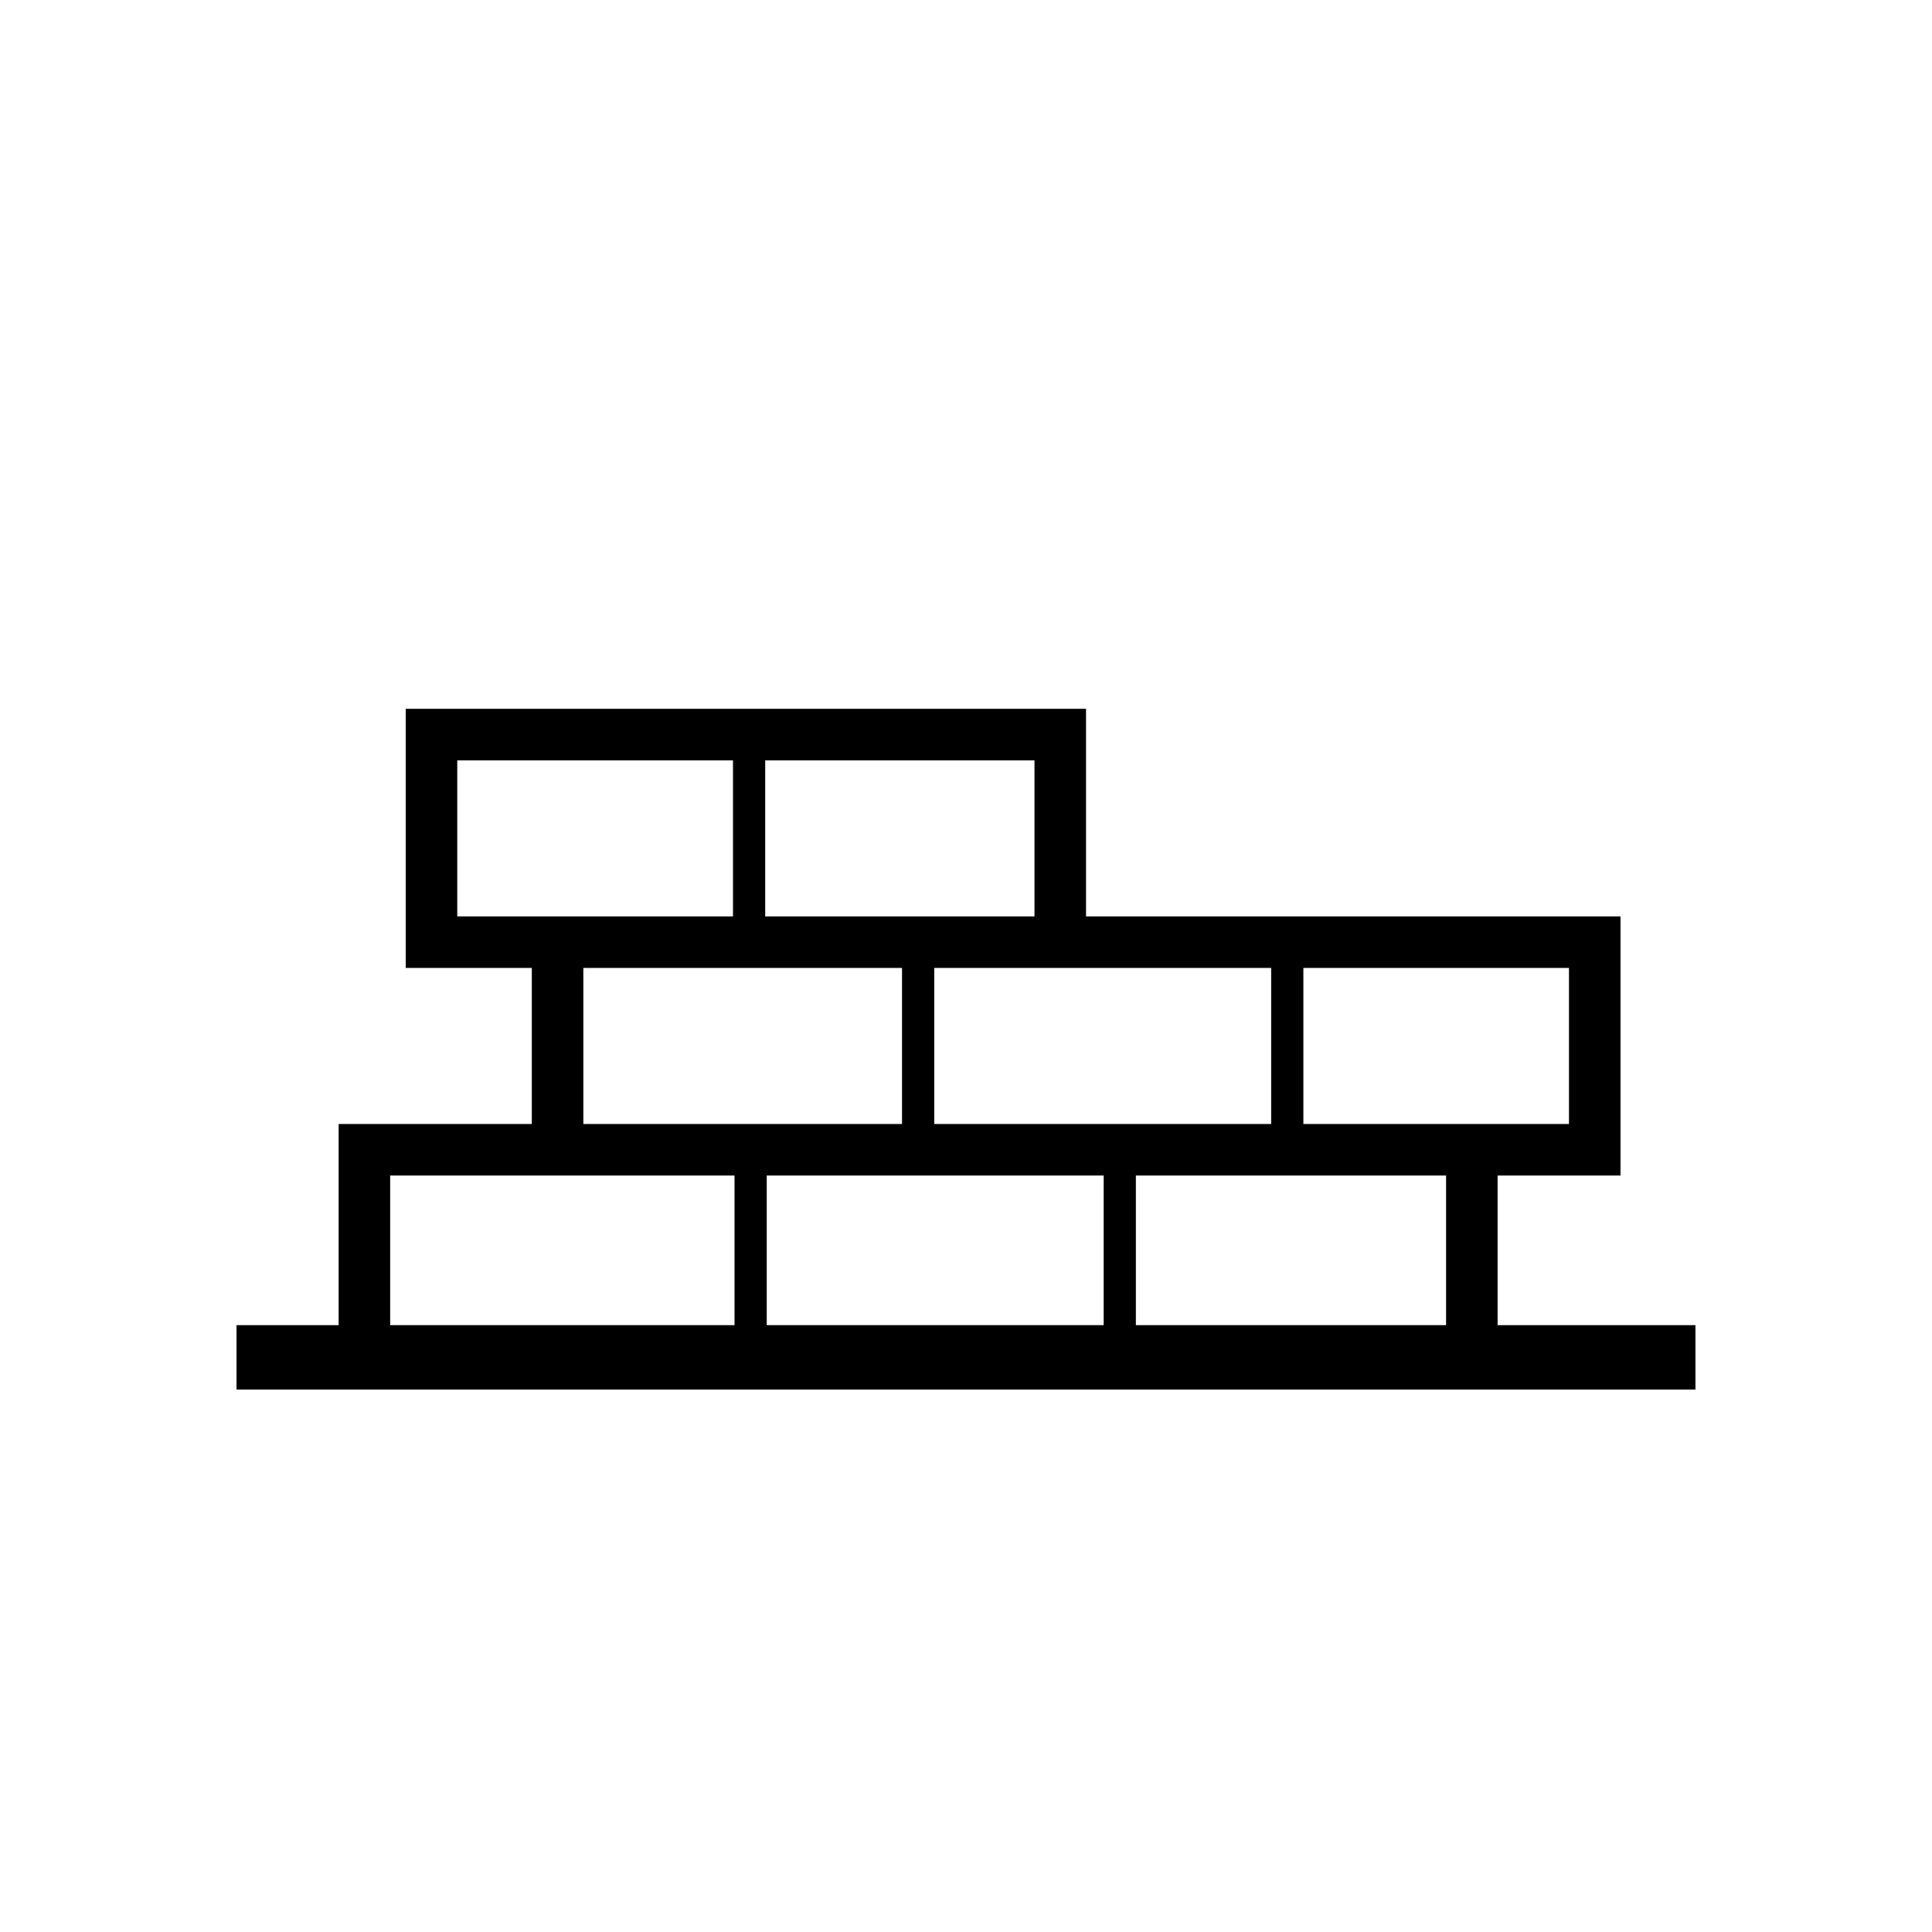<?xml version="1.0" encoding="UTF-8"?>
<!-- Uploaded to: ICON Repo, www.svgrepo.com, Generator: ICON Repo Mixer Tools -->
<svg fill="#000000" width="800px" height="800px" version="1.1" viewBox="144 144 512 512" xmlns="http://www.w3.org/2000/svg">
 <path d="m540.88 495.18v-39.652h32.57v-68.672h-141.64v-55.016h-180.29v68.672h33.414v41.359h-51.191v53.309h-27.062v17.07h386.63v-17.07zm-51.473-94.668h70.387v41.359h-70.387zm-97.828 0h89.293v41.359h-89.293zm-44.793-55.016h71.363v41.363h-71.363zm-48.195 55.016h84.453v41.359h-84.453zm-33.414-55.016h73.074v41.363h-73.074zm-17.777 110.03h91.258v39.652h-91.258zm99.793 0h89.293v39.652h-89.293zm97.824 0h82.207v39.652h-82.207z" fill-rule="evenodd"/>
</svg>